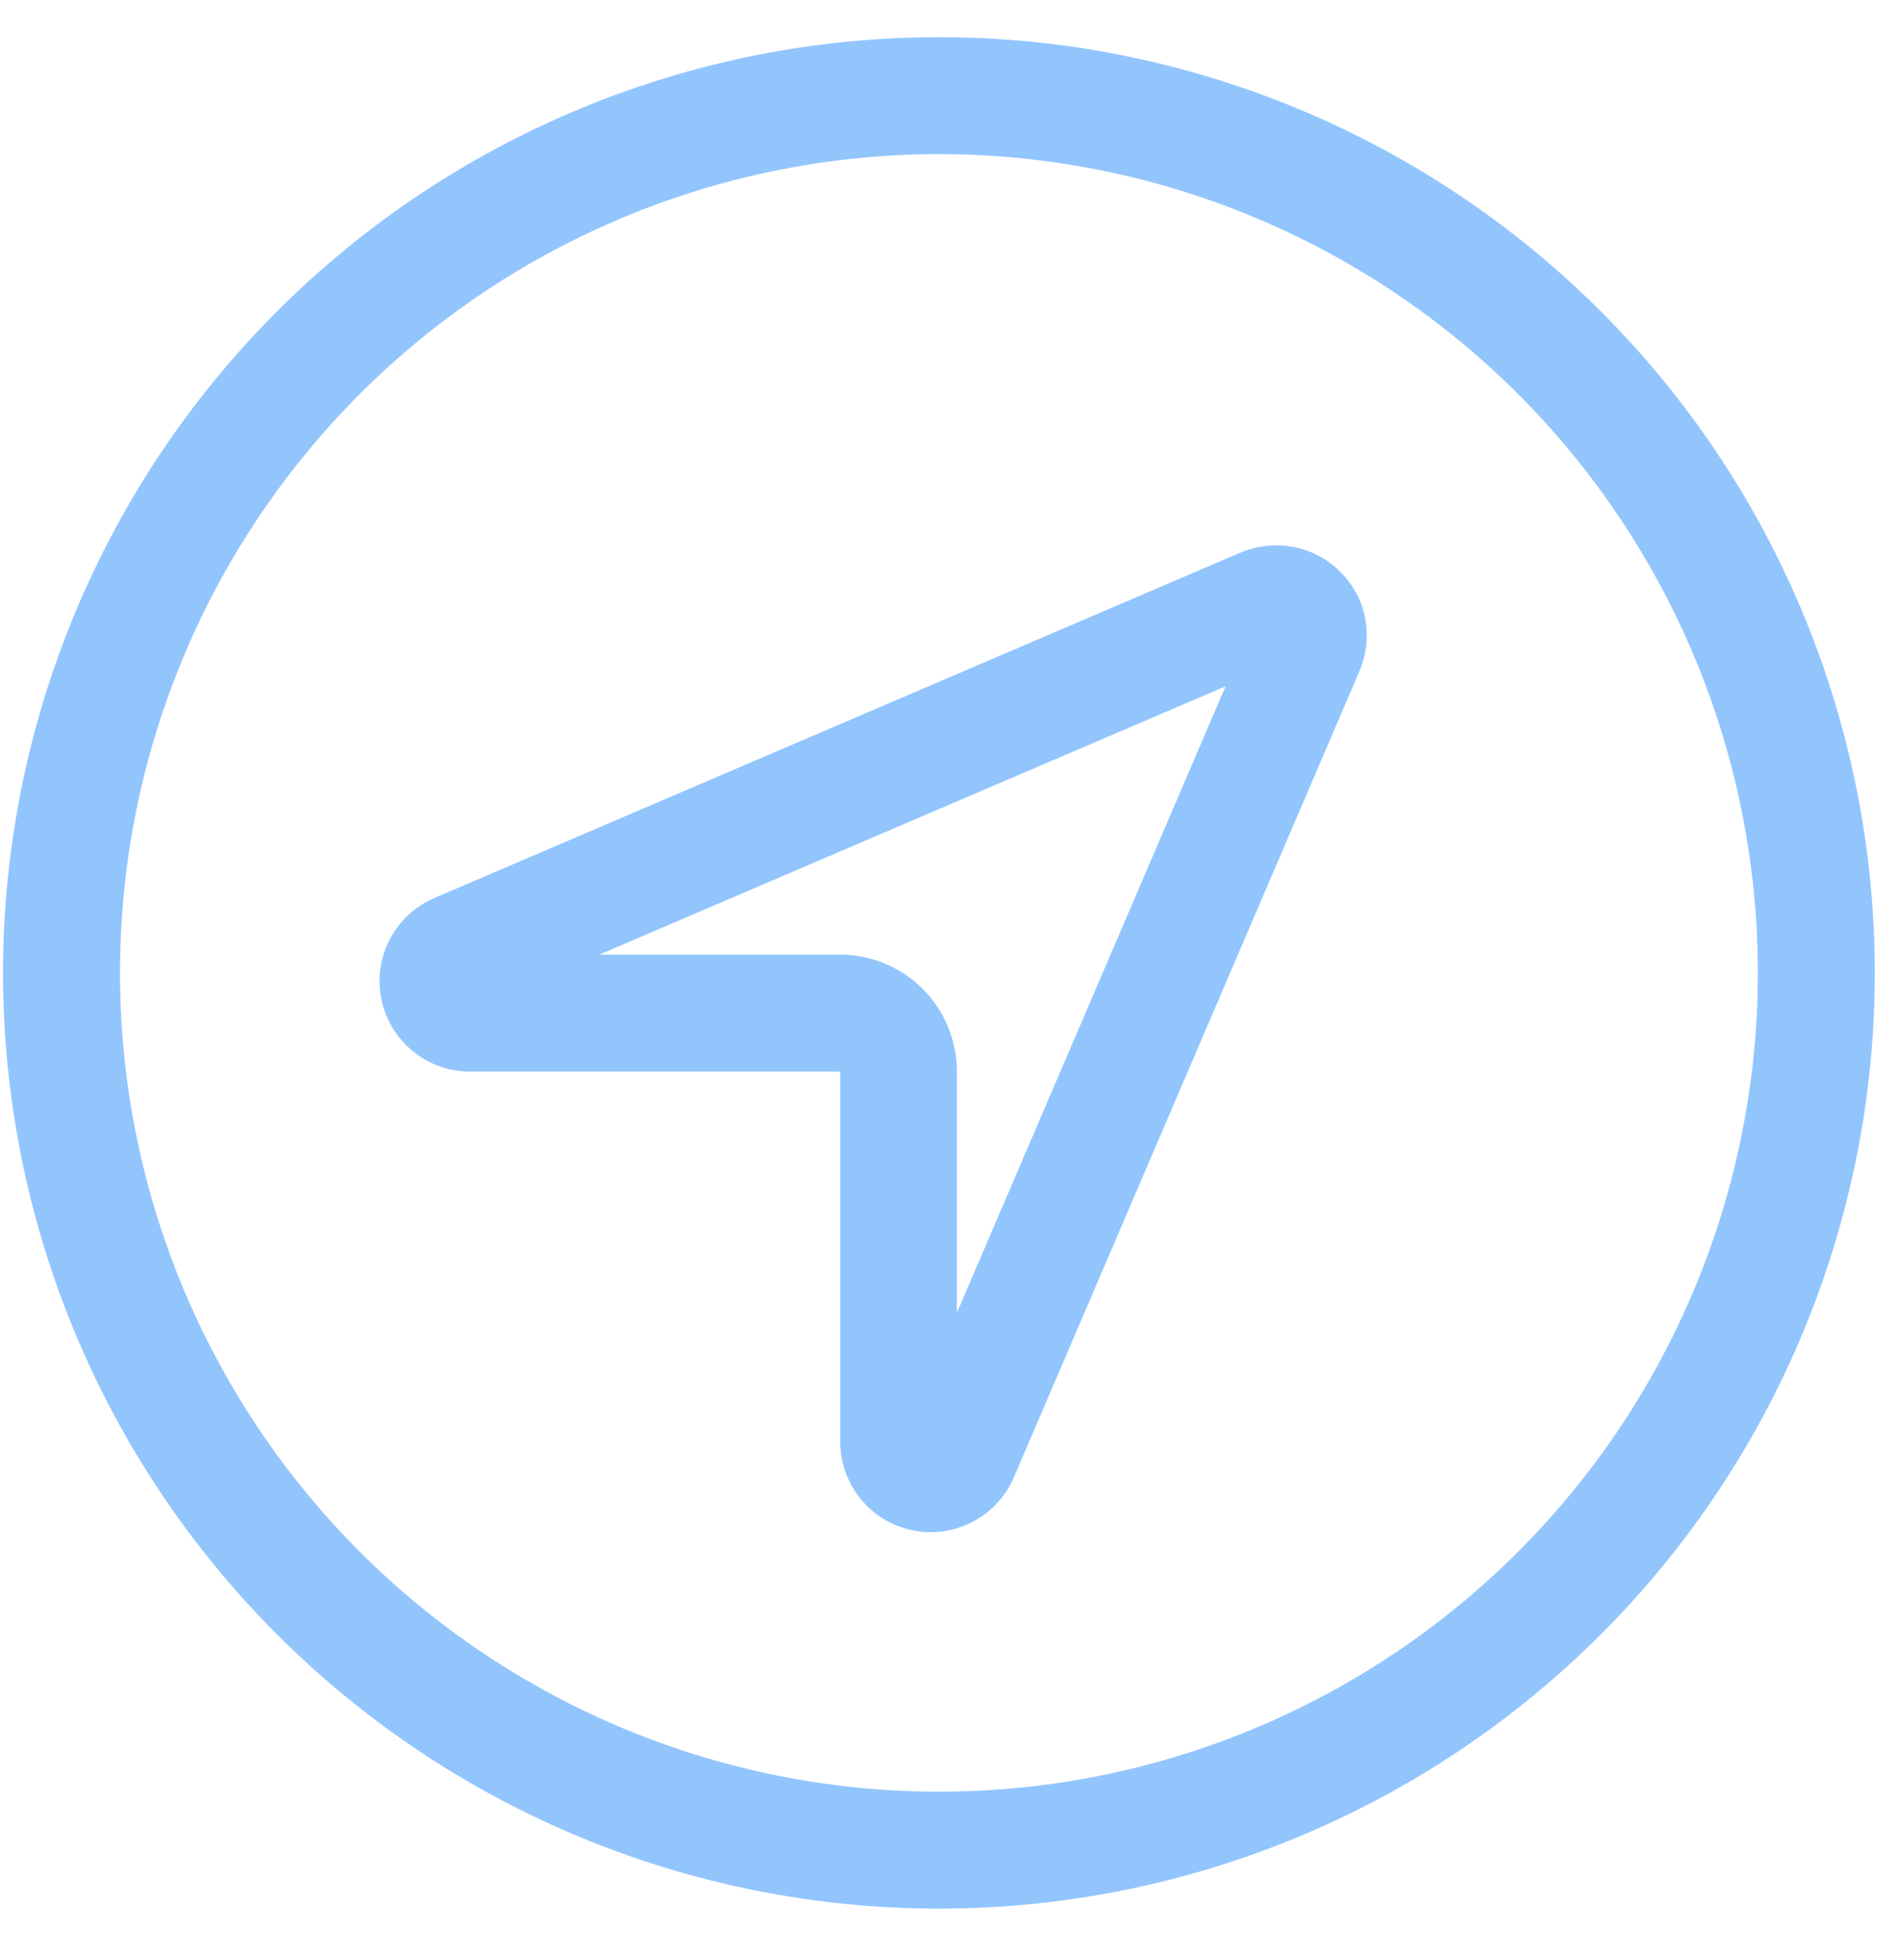 <svg width="34" height="35" viewBox="0 0 34 35" fill="none" xmlns="http://www.w3.org/2000/svg">
<path d="M31.39 17.377C31.39 13.498 29.849 9.779 27.107 7.036C24.365 4.294 20.645 2.753 16.767 2.753C12.888 2.753 9.169 4.294 6.426 7.036C3.684 9.779 2.143 13.498 2.143 17.377C2.143 21.255 3.684 24.974 6.426 27.717C9.169 30.459 12.888 32 16.767 32C20.645 32 24.365 30.459 27.107 27.717C29.849 24.974 31.39 21.255 31.39 17.377ZM0.054 17.377C0.054 12.944 1.815 8.693 4.949 5.559C8.083 2.425 12.334 0.664 16.767 0.664C21.199 0.664 25.45 2.425 28.584 5.559C31.718 8.693 33.479 12.944 33.479 17.377C33.479 21.809 31.718 26.06 28.584 29.194C25.45 32.328 21.199 34.089 16.767 34.089C12.334 34.089 8.083 32.328 4.949 29.194C1.815 26.06 0.054 21.809 0.054 17.377ZM8.391 19.139C7.627 19.139 6.961 18.597 6.811 17.847C6.654 17.102 7.053 16.339 7.758 16.038L22.153 9.869C22.773 9.614 23.471 9.745 23.935 10.215C24.405 10.678 24.535 11.377 24.274 11.991L18.105 26.386C17.851 26.98 17.263 27.365 16.617 27.365C16.512 27.365 16.401 27.358 16.297 27.332C15.546 27.182 15.004 26.516 15.004 25.746V21.228V19.139H12.915H8.391ZM10.695 17.05H14.998C16.153 17.05 17.087 17.984 17.087 19.139V23.448L21.885 12.258L10.702 17.05H10.695Z" fill="#93C5FD"/>
</svg>
